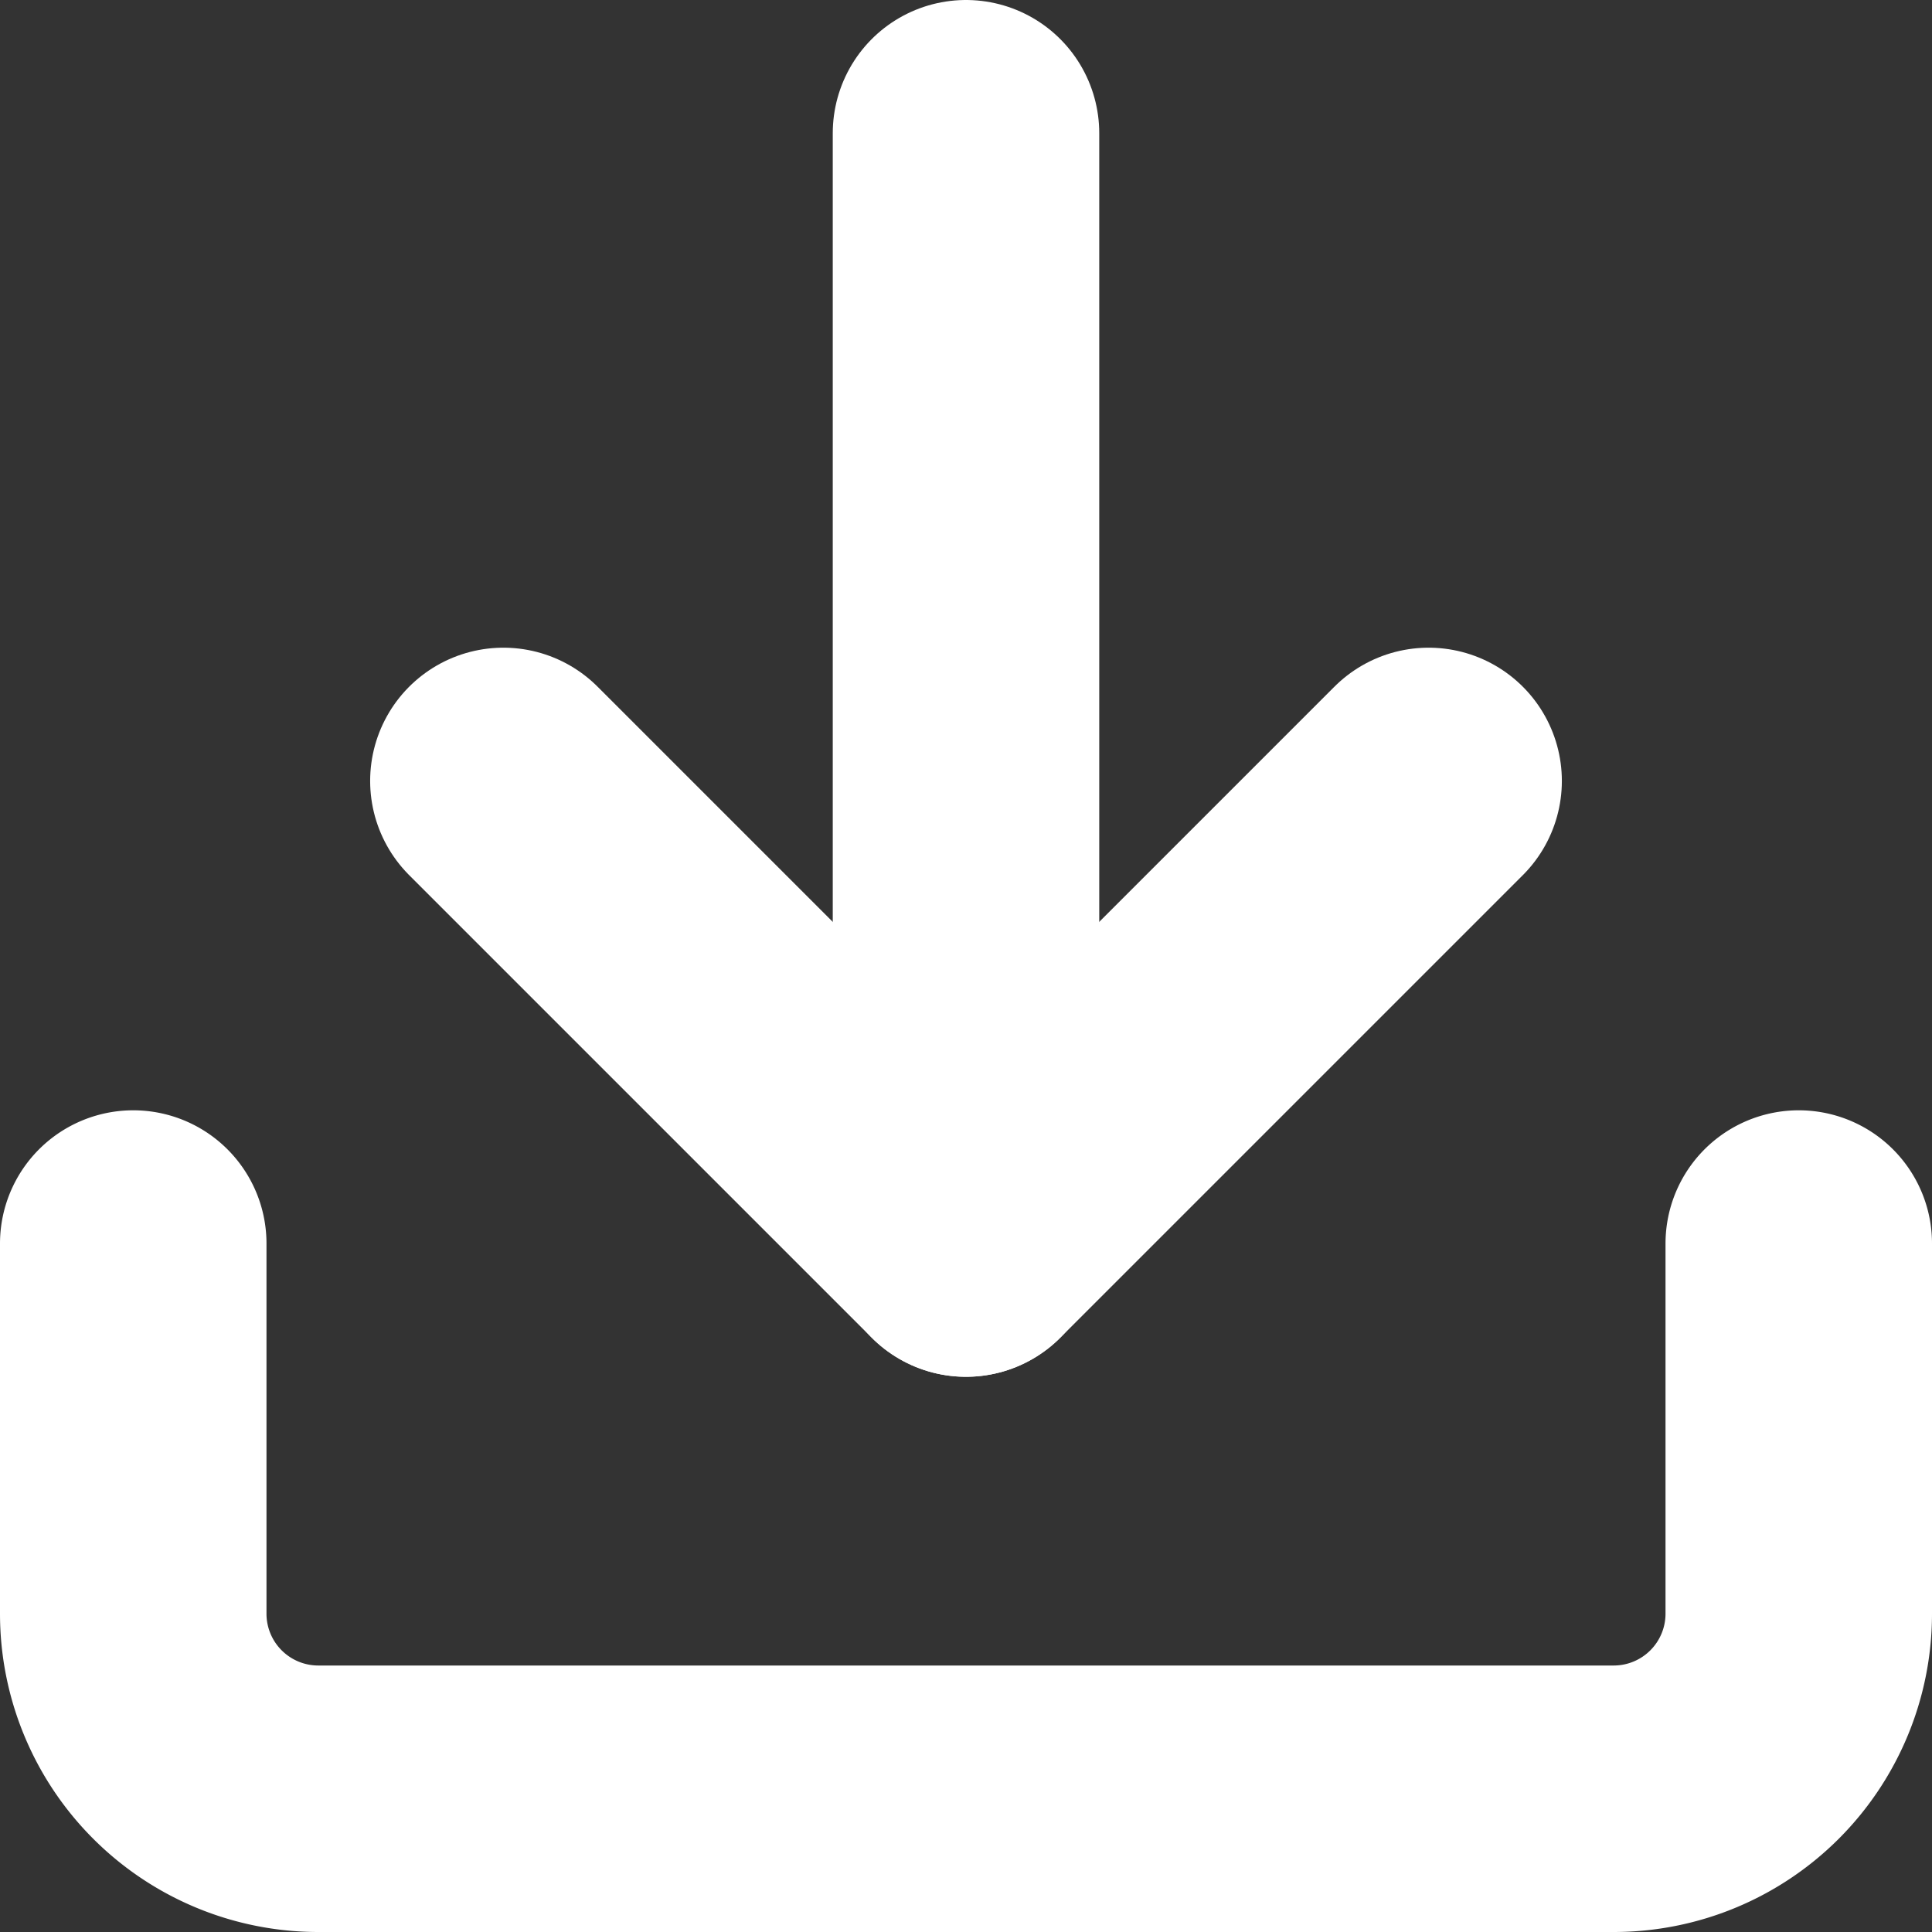 <svg xmlns="http://www.w3.org/2000/svg" width="14.5" height="14.5" viewBox="0 0 14.5 14.5">
  <rect x="0" y="0" width="14.5" height="14.5" fill="#333333" stroke="none"/>
  <g id="Icon_feather-download" data-name="Icon feather-download" transform="translate(-3.5 -3.5)">
    <path id="Path_437" data-name="Path 437" d="M17,22.5v2.778a1.389,1.389,0,0,1-1.389,1.389H5.889A1.389,1.389,0,0,1,4.5,25.278V22.5" transform="translate(0 -9.667)" fill="none" stroke="#fff" stroke-linecap="round" stroke-linejoin="round" stroke-width="2"/>
    <path id="Path_438" data-name="Path 438" d="M10.5,15l3.472,3.472L17.444,15" transform="translate(-3.222 -5.639)" fill="none" stroke="#fff" stroke-linecap="round" stroke-linejoin="round" stroke-width="2"/>
    <path id="Path_439" data-name="Path 439" d="M18,12.833V4.5" transform="translate(-7.25)" fill="none" stroke="#fff" stroke-linecap="round" stroke-linejoin="round" stroke-width="2"/>
  </g>
</svg>
